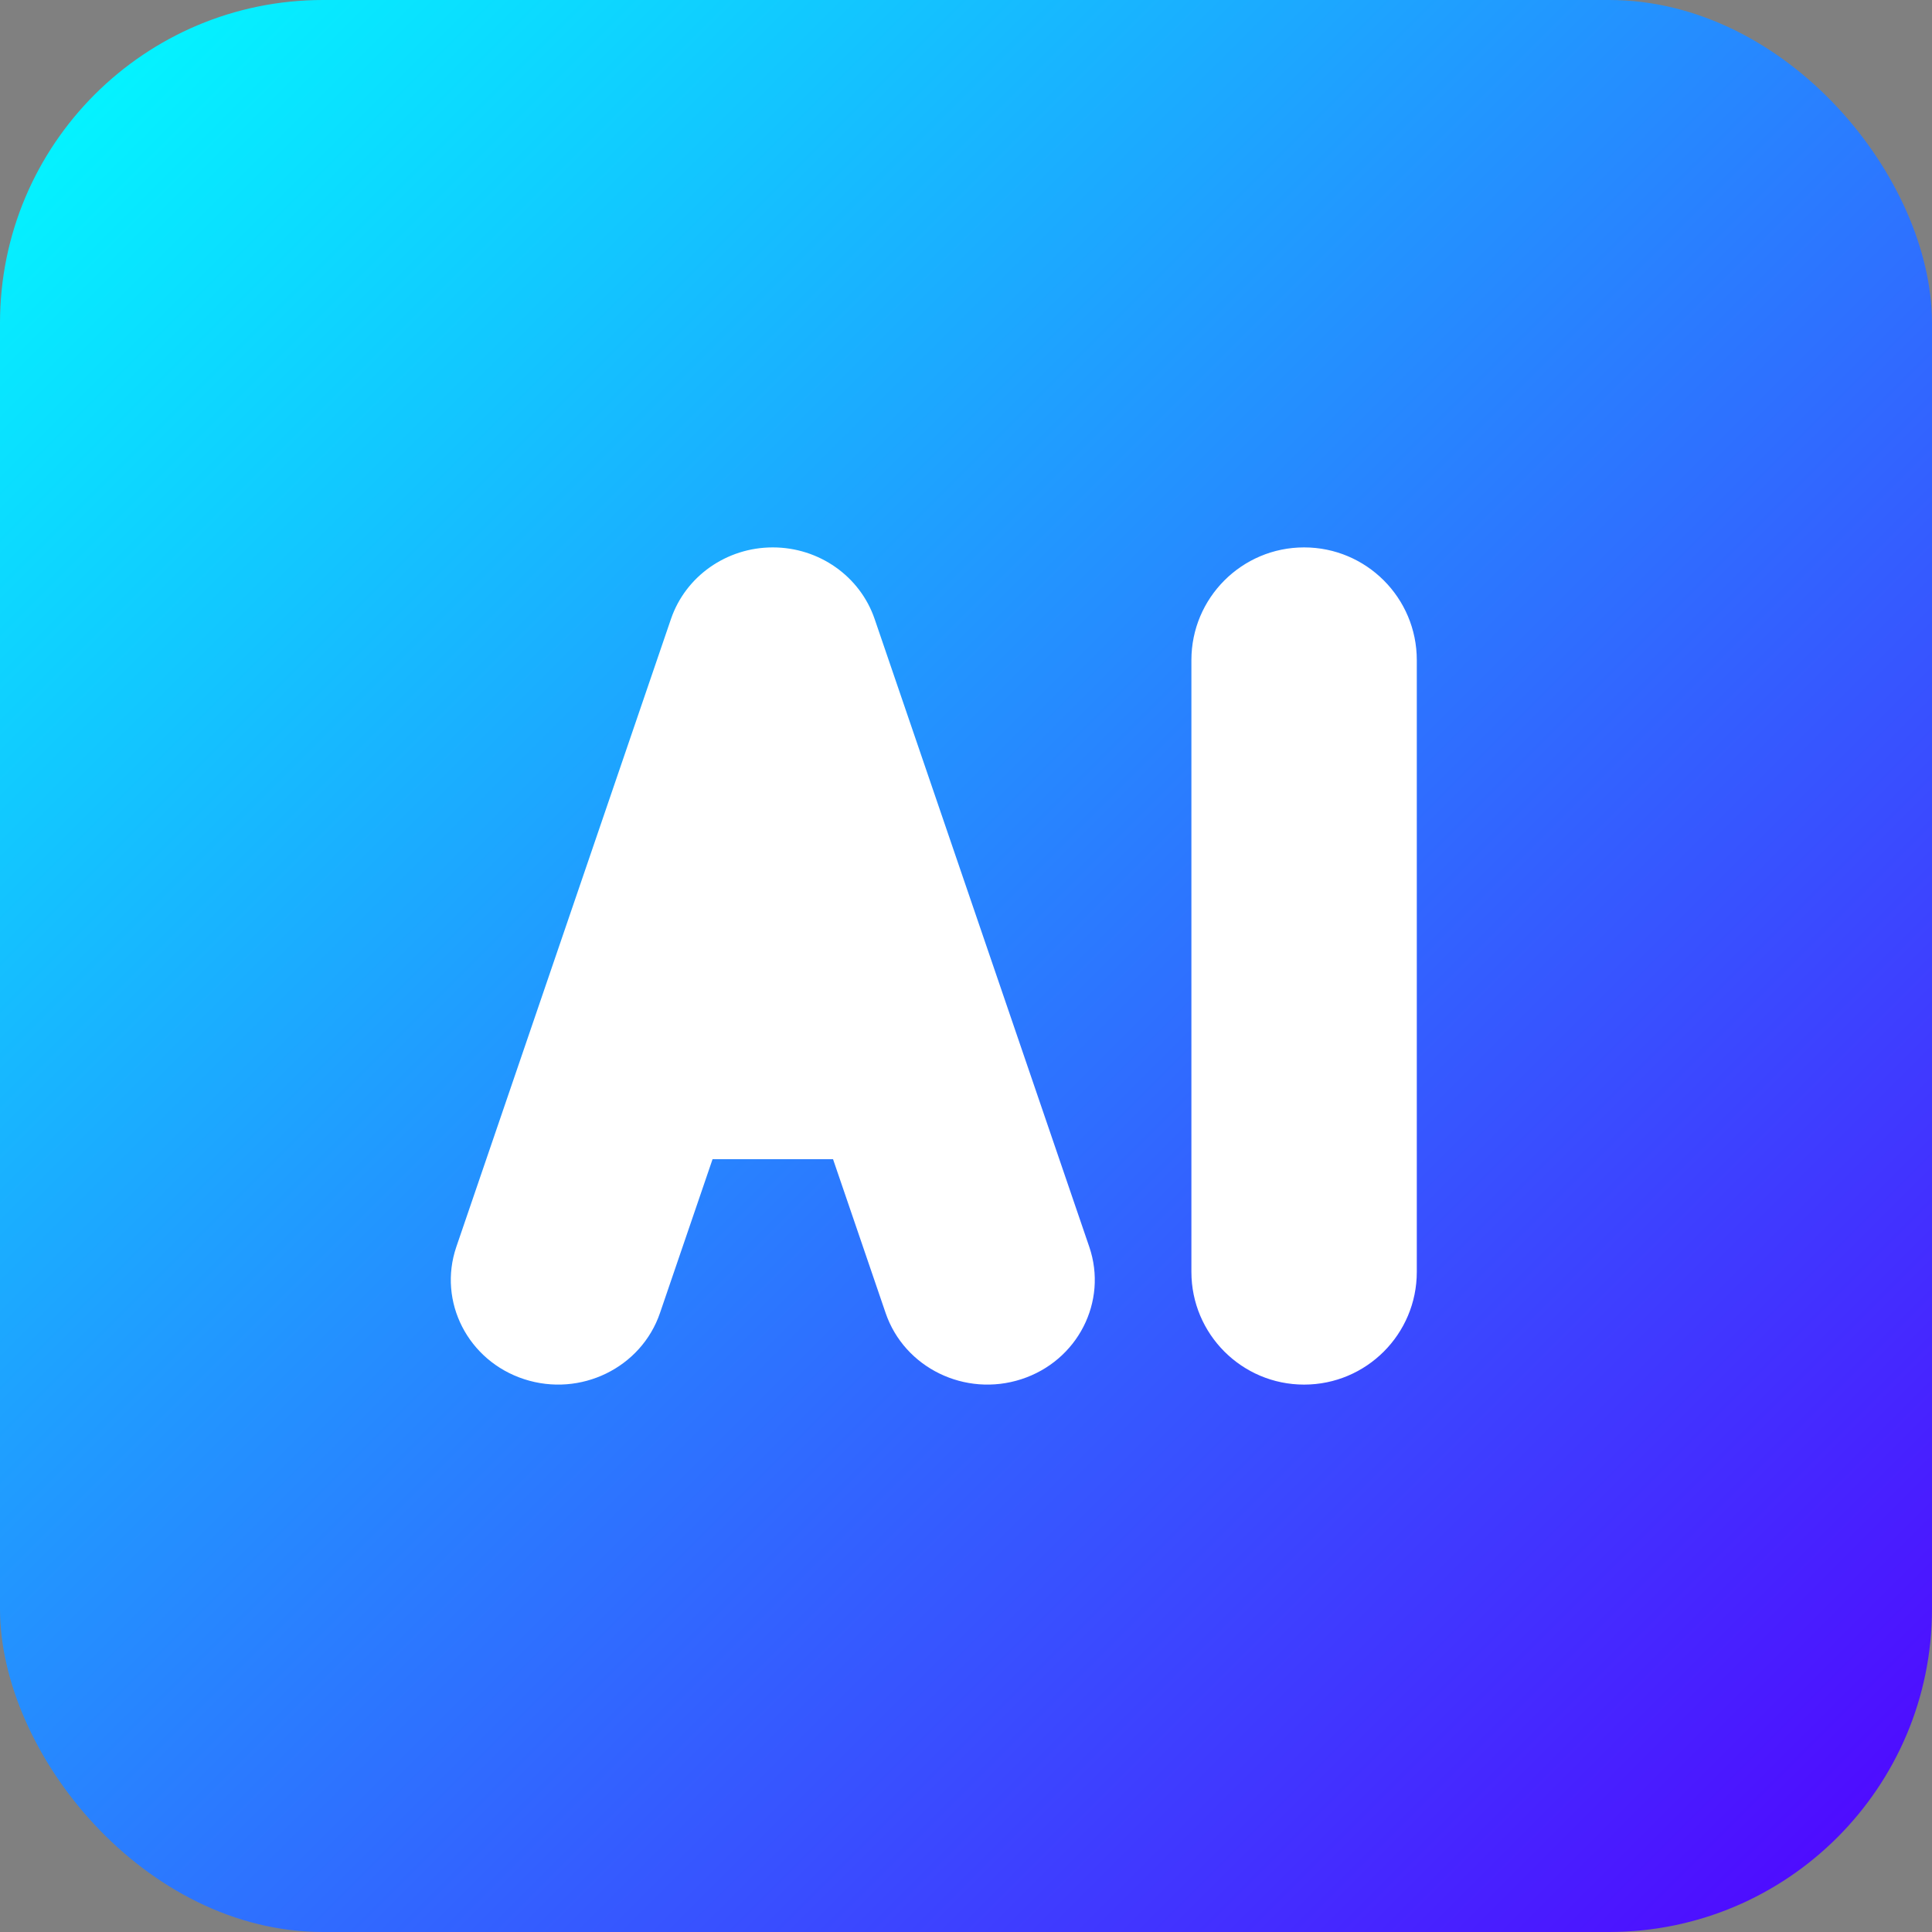 <svg width="60" height="60" viewBox="0 0 60 60" fill="none" xmlns="http://www.w3.org/2000/svg">
<rect x="0" y="0" width="60" height="60" fill="#808080" stroke="none"/>
<rect width="60" height="60" rx="10.032" fill="url(#paint0_linear_2355_18802)"/>
<path fill-rule="evenodd" clip-rule="evenodd" d="M24 17C25.435 17 26.708 17.895 27.162 19.222L33.828 38.721C34.41 40.424 33.466 42.265 31.72 42.832C29.974 43.4 28.086 42.48 27.504 40.777L25.871 36H22.129L20.496 40.777C19.914 42.48 18.026 43.4 16.28 42.832C14.534 42.265 13.59 40.424 14.172 38.721L20.838 19.222C21.292 17.895 22.565 17 24 17ZM37 20.5C37 18.567 38.567 17 40.5 17C42.433 17 44 18.567 44 20.5V39.5C44 41.433 42.433 43 40.5 43C38.567 43 37 41.433 37 39.5V20.5Z" fill="white"/>
<defs>
<linearGradient id="paint0_linear_2355_18802" x1="0" y1="0" x2="60" y2="60" gradientUnits="userSpaceOnUse">
<stop stop-color="#00FFFF"/>
<stop offset="1" stop-color="#5200FF"/>
</linearGradient>
</defs>
</svg>
